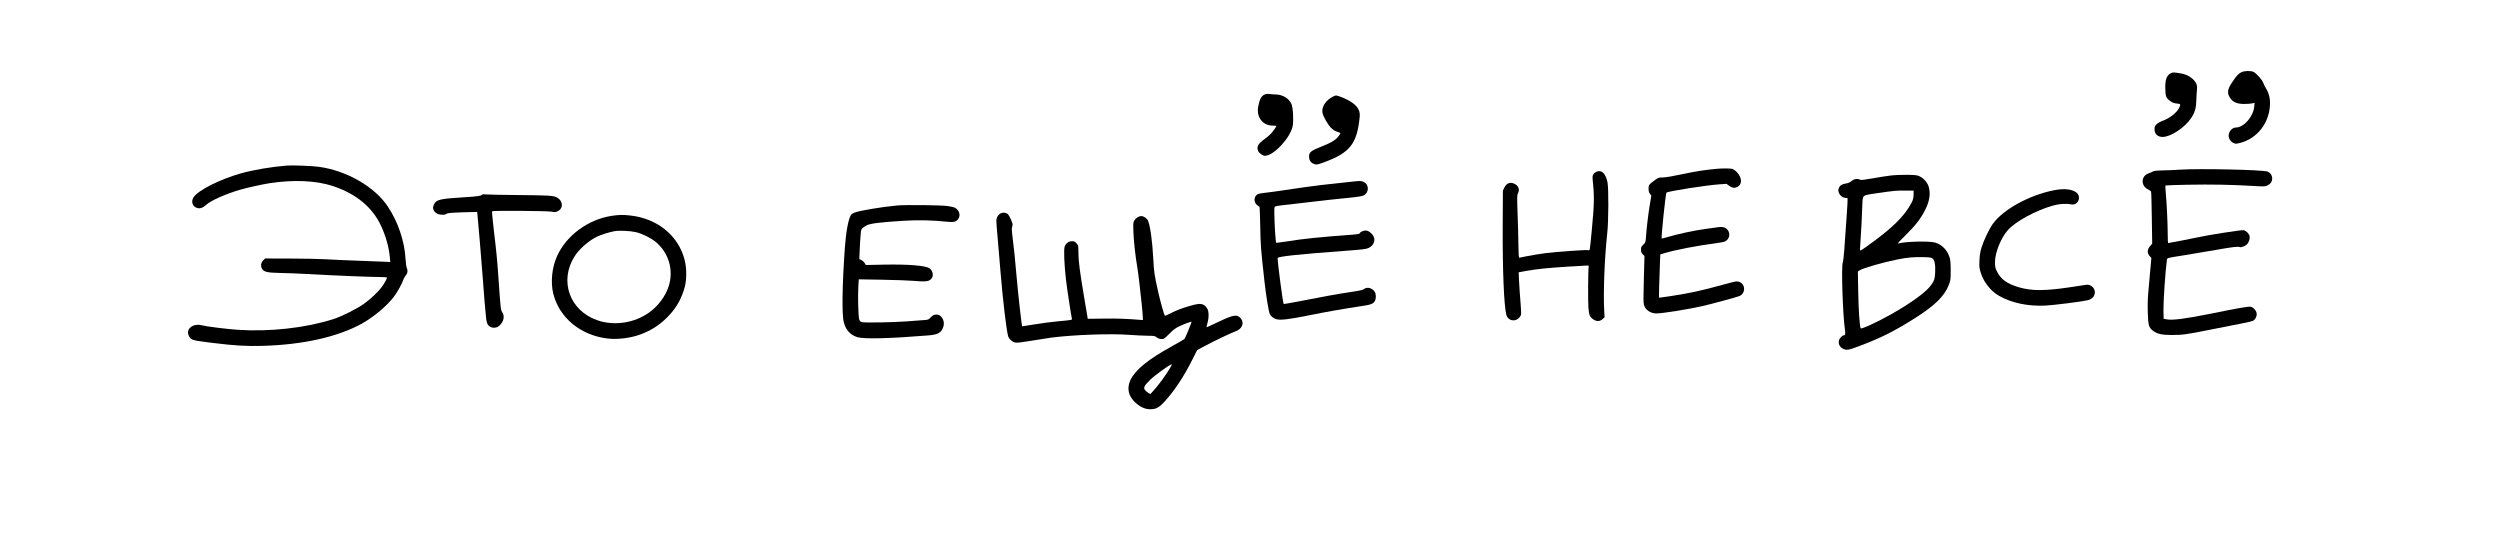 <?xml version="1.0" encoding="UTF-8" standalone="no"?> <svg xmlns="http://www.w3.org/2000/svg" version="1.0" width="3980pt" height="876pt" viewBox="0 0 3980 876" preserveAspectRatio="xMidYMid meet"><g transform="translate(0,876) scale(0.1,-0.1)" fill="#000000" stroke="none"><path d="M35685 7611 c-49 -23 -76 -52 -148 -159 -80 -118 -86 -179 -28 -259 45 -62 107 -87 216 -88 50 0 108 4 129 9 l39 9 -6 -64 c-17 -159 -167 -329 -291 -329 -60 0 -116 -64 -116 -132 0 -46 34 -96 78 -115 34 -15 42 -14 102 1 267 67 460 307 477 591 7 110 -12 195 -61 275 -18 30 -39 72 -46 93 -15 46 -113 155 -157 174 -46 19 -140 16 -188 -6z"></path><path d="M34570 7599 c-76 -32 -104 -104 -98 -259 4 -123 12 -142 86 -194 30 -21 57 -31 97 -34 63 -5 66 -12 35 -73 -41 -78 -156 -167 -269 -205 -30 -11 -70 -34 -88 -52 -28 -27 -33 -40 -33 -78 0 -76 49 -124 128 -124 130 0 354 148 455 300 61 92 80 158 83 290 2 63 6 136 10 162 3 26 1 62 -5 81 -28 83 -135 160 -250 178 -111 18 -126 19 -151 8z"></path><path d="M20135 7256 c-57 -25 -83 -75 -105 -197 -30 -165 74 -299 232 -299 32 0 58 -2 58 -5 0 -10 -34 -59 -74 -109 -22 -26 -75 -73 -118 -103 -103 -72 -129 -125 -95 -193 16 -32 73 -70 106 -70 138 1 402 284 440 471 18 88 6 302 -20 356 -43 89 -137 146 -249 149 -41 2 -91 5 -110 8 -21 4 -47 1 -65 -8z"></path><path d="M21182 7200 c-96 -65 -145 -158 -127 -242 13 -57 84 -181 133 -231 33 -33 62 -52 99 -64 29 -9 53 -20 53 -23 0 -4 -13 -26 -30 -48 -43 -59 -114 -103 -277 -167 -163 -65 -193 -89 -193 -156 0 -54 22 -93 64 -113 48 -23 64 -21 174 20 417 154 527 295 569 730 12 123 -68 212 -266 298 -47 20 -97 36 -112 36 -15 0 -54 -18 -87 -40z"></path><path d="M4565 6124 c-245 -20 -530 -68 -730 -124 -339 -96 -688 -273 -756 -384 -40 -66 -14 -143 56 -166 47 -16 96 1 150 51 73 67 312 173 540 239 109 32 359 87 470 104 385 58 738 42 1005 -46 373 -124 630 -338 769 -639 74 -161 123 -338 137 -492 l7 -78 -109 5 c-60 3 -246 11 -414 16 -168 6 -388 15 -490 22 -102 6 -364 12 -582 12 l-398 1 -31 -32 c-37 -36 -43 -92 -15 -135 32 -49 82 -59 301 -64 110 -2 277 -8 370 -14 307 -17 376 -20 725 -35 190 -8 400 -15 468 -15 78 0 122 -4 122 -10 0 -19 -41 -93 -83 -150 -59 -79 -174 -188 -280 -264 -112 -81 -357 -204 -490 -246 -440 -141 -1013 -205 -1527 -170 -164 11 -507 54 -560 70 -104 31 -210 -14 -226 -95 -7 -41 16 -98 50 -120 36 -24 68 -30 349 -65 343 -42 533 -54 787 -46 647 18 1199 143 1584 356 187 104 406 289 511 432 54 72 128 207 145 263 7 22 23 51 36 65 32 35 40 80 21 121 -9 20 -17 80 -21 146 -14 280 -120 594 -284 838 -210 315 -660 572 -1101 630 -109 15 -417 26 -506 19z"></path><path d="M27335 6073 c-182 -16 -342 -41 -548 -85 -157 -34 -267 -52 -313 -53 -64 0 -74 -3 -118 -35 -107 -79 -111 -83 -111 -142 0 -39 6 -61 22 -83 l22 -30 -24 -145 c-26 -156 -50 -359 -61 -508 -6 -91 -8 -94 -43 -127 -31 -30 -36 -41 -36 -79 0 -35 6 -51 27 -73 l28 -29 -10 -367 c-8 -271 -8 -378 1 -409 21 -81 104 -138 200 -138 93 0 493 64 728 116 133 30 575 150 599 163 114 62 76 231 -51 231 -19 0 -115 -23 -213 -51 -318 -90 -558 -142 -843 -184 -95 -14 -175 -25 -178 -25 -5 0 2 266 13 547 l6 143 67 20 c178 53 531 121 806 156 71 9 142 22 156 30 100 51 89 189 -16 224 -26 8 -54 9 -107 1 -40 -6 -125 -18 -188 -26 -182 -25 -441 -80 -609 -131 -45 -14 -85 -23 -87 -21 -11 11 62 714 76 730 19 22 649 121 851 133 l105 7 44 -32 c50 -36 91 -40 137 -11 47 28 62 84 38 147 -22 59 -90 128 -135 136 -32 7 -159 7 -235 0z"></path><path d="M34705 6059 c-77 -5 -201 -11 -275 -12 -102 -2 -141 -7 -160 -19 -14 -9 -42 -21 -62 -27 -124 -40 -131 -199 -11 -256 23 -11 45 -27 48 -35 4 -8 9 -198 12 -422 l6 -407 -30 -35 c-52 -58 -54 -116 -7 -167 l24 -25 -20 -220 c-11 -120 -25 -279 -31 -352 -7 -77 -10 -204 -6 -306 6 -195 17 -232 82 -281 66 -51 144 -69 300 -68 174 0 232 8 630 88 176 36 390 78 476 94 86 16 169 36 186 44 40 21 67 78 58 124 -8 42 -51 89 -90 99 -35 9 -183 -17 -651 -112 -387 -78 -601 -106 -690 -88 l-49 9 -3 150 c-2 132 33 641 54 778 7 44 -19 36 269 82 121 19 348 57 505 85 268 48 367 59 388 46 17 -10 85 16 113 43 32 32 51 91 42 133 -8 39 -56 86 -97 93 -33 7 -566 -77 -741 -116 -86 -19 -446 -89 -459 -89 -3 0 -6 62 -6 138 0 169 -16 509 -31 660 -6 63 -8 116 -5 119 3 3 162 8 353 12 365 7 704 1 1036 -19 185 -11 200 -10 234 7 50 25 76 63 76 111 0 53 -33 98 -81 112 -104 28 -1079 49 -1387 29z"></path><path d="M25410 6023 c-45 -23 -62 -57 -56 -113 30 -279 28 -389 -14 -830 -33 -338 -27 -307 -58 -302 -45 6 -507 -26 -676 -48 -88 -12 -216 -32 -285 -46 -69 -14 -130 -27 -136 -27 -6 -1 -11 75 -12 208 -1 116 -7 339 -13 497 -9 253 -9 291 5 317 31 60 14 117 -45 150 -72 40 -134 20 -171 -56 l-23 -48 -3 -590 c-3 -678 21 -1248 58 -1387 23 -87 125 -117 193 -57 21 18 38 44 41 62 4 18 -1 109 -9 202 -8 94 -18 238 -22 320 l-7 150 126 23 c169 30 349 48 672 68 149 9 281 17 295 17 17 2 24 -3 22 -13 -9 -41 -13 -570 -4 -663 10 -118 21 -143 82 -184 48 -33 101 -31 142 6 l33 30 -5 83 c-18 296 4 859 47 1253 22 191 24 716 4 814 -29 144 -98 206 -181 164z"></path><path d="M30095 5965 c-60 -7 -190 -27 -287 -45 -134 -24 -181 -29 -197 -21 -39 21 -95 13 -131 -19 -18 -16 -49 -32 -69 -36 -90 -15 -120 -33 -140 -87 -23 -61 41 -147 110 -147 15 0 30 -4 33 -8 3 -5 -6 -157 -19 -338 -13 -181 -29 -403 -35 -494 -7 -91 -17 -176 -23 -190 -25 -59 -1 -813 34 -1068 11 -76 6 -91 -27 -92 -5 0 -23 -13 -38 -29 -57 -59 -39 -148 37 -184 54 -26 85 -21 244 39 358 135 555 233 888 442 328 206 487 363 554 546 24 64 26 85 26 221 0 115 -4 163 -17 206 -36 116 -120 203 -226 236 -92 29 -479 19 -597 -14 -11 -3 44 57 122 133 156 154 236 256 306 391 76 148 95 267 61 382 -19 64 -77 131 -142 163 -42 20 -63 23 -202 25 -85 1 -204 -4 -265 -12z m369 -305 c-1 -52 -7 -77 -31 -125 -113 -219 -317 -417 -735 -713 -70 -49 -88 -58 -88 -43 0 10 6 112 14 227 8 115 18 299 21 409 6 188 8 201 28 221 18 18 55 26 207 48 281 41 315 44 455 42 l130 -1 -1 -65z m298 -1012 c36 -24 52 -98 46 -224 -5 -108 -17 -142 -81 -223 -84 -105 -309 -267 -607 -437 -223 -126 -481 -246 -497 -231 -16 17 -35 283 -40 578 l-6 326 24 17 c52 36 376 130 609 176 155 31 240 38 390 37 110 -2 141 -5 162 -19z"></path><path d="M21535 5869 c-44 -5 -163 -18 -265 -29 -102 -11 -210 -22 -240 -26 -71 -7 -418 -56 -635 -89 -93 -14 -211 -30 -262 -35 -54 -5 -101 -15 -116 -25 -57 -37 -60 -124 -6 -169 17 -14 34 -26 39 -26 4 0 10 -138 13 -307 5 -304 9 -362 67 -881 26 -235 68 -488 86 -523 18 -35 56 -65 101 -80 62 -20 203 -4 518 60 309 62 539 102 823 145 168 25 198 36 229 82 22 35 22 114 -1 148 -40 62 -121 83 -170 45 -20 -16 -68 -27 -219 -49 -211 -32 -434 -72 -809 -146 -136 -26 -249 -46 -252 -43 -12 12 -96 649 -96 730 0 25 309 59 1055 114 308 23 355 29 395 48 78 38 111 118 76 186 -25 48 -82 91 -122 91 -39 0 -89 -22 -97 -44 -4 -10 -32 -16 -99 -21 -538 -39 -820 -68 -1063 -109 -50 -8 -108 -16 -130 -18 l-40 -3 -7 60 c-13 116 -27 477 -18 500 10 26 2 25 325 60 127 14 241 27 255 30 25 5 481 55 690 75 68 7 129 18 149 29 91 46 89 178 -4 217 -37 15 -51 16 -170 3z"></path><path d="M32693 5730 c-393 -79 -806 -307 -969 -536 -58 -82 -146 -267 -180 -380 -19 -64 -28 -120 -31 -201 -5 -102 -3 -121 21 -196 46 -149 159 -292 290 -366 199 -114 458 -169 736 -156 131 6 575 62 674 85 74 17 116 64 116 131 0 68 -71 127 -139 115 -20 -3 -142 -22 -271 -41 -386 -57 -597 -57 -794 0 -189 55 -290 126 -351 247 -32 64 -35 79 -35 154 0 153 96 391 209 515 120 134 441 308 706 384 104 30 214 38 300 21 111 -21 169 127 76 193 -72 52 -200 63 -358 31z"></path><path d="M7676 5661 c-12 -19 -79 -29 -266 -40 -409 -25 -466 -38 -501 -116 -17 -39 -19 -51 -9 -80 16 -48 61 -78 126 -83 40 -3 61 0 80 13 22 14 65 18 258 25 127 4 232 7 233 6 3 -2 79 -904 88 -1046 12 -180 46 -595 55 -658 5 -35 16 -74 24 -88 41 -61 133 -70 188 -17 69 65 86 150 44 212 -25 39 -26 46 -61 551 -22 311 -31 400 -72 743 -20 169 -33 310 -29 314 12 12 890 6 951 -7 48 -10 60 -9 93 7 101 49 85 179 -29 227 -54 23 -146 27 -624 31 -242 2 -463 7 -491 10 -33 4 -54 3 -58 -4z"></path><path d="M14285 5489 c-250 -23 -602 -82 -684 -115 -22 -9 -46 -25 -54 -37 -41 -64 -79 -268 -97 -522 -43 -611 -49 -1068 -16 -1190 33 -120 105 -199 214 -232 104 -33 510 -23 1129 27 160 13 213 44 243 145 22 75 -20 166 -83 183 -46 12 -87 -2 -123 -43 -29 -32 -38 -36 -95 -40 -35 -3 -161 -12 -279 -21 -225 -17 -676 -24 -722 -12 -17 5 -31 19 -39 40 -15 40 -24 384 -14 537 l7 104 367 -6 c201 -4 420 -11 486 -17 222 -19 271 -13 309 42 31 44 15 118 -34 155 -59 45 -341 68 -735 60 l-280 -6 -20 32 c-11 18 -35 39 -52 47 l-33 15 6 135 c3 74 9 182 14 240 10 113 7 106 83 155 55 36 200 55 597 80 239 15 461 10 698 -15 109 -12 150 0 182 52 35 56 9 132 -56 170 -16 9 -69 22 -119 28 -114 15 -668 21 -800 9z"></path><path d="M15930 5363 c-22 -11 -42 -33 -54 -57 -19 -39 -19 -42 7 -340 15 -166 36 -416 47 -556 37 -447 94 -925 121 -1007 14 -43 69 -90 116 -97 25 -5 109 5 243 28 113 19 259 42 325 51 362 46 948 67 1245 44 96 -7 227 -13 291 -14 104 -1 118 -4 139 -23 27 -25 78 -37 112 -27 12 4 57 42 98 85 61 63 91 85 160 118 71 34 190 77 190 69 0 -14 -103 -264 -112 -273 -7 -7 -96 -58 -198 -115 -381 -210 -581 -373 -661 -534 -64 -132 -38 -259 76 -364 82 -74 154 -106 240 -106 88 0 137 26 225 122 156 170 309 401 443 669 l75 150 113 61 c153 82 436 217 498 238 103 34 145 134 86 204 -61 72 -113 64 -370 -59 -92 -44 -171 -80 -175 -80 -4 0 1 27 11 61 27 88 26 196 -3 239 -56 82 -103 90 -268 42 -137 -39 -223 -72 -321 -123 -44 -23 -82 -39 -85 -36 -10 10 -74 238 -104 372 -62 277 -70 331 -80 539 -14 277 -51 540 -87 609 -17 34 -68 67 -103 67 -39 0 -91 -33 -113 -71 -17 -31 -18 -49 -13 -184 5 -144 30 -375 61 -555 8 -47 24 -166 35 -265 10 -99 26 -238 34 -310 8 -71 16 -161 18 -200 l3 -70 -30 2 c-231 19 -372 24 -589 21 l-259 -3 -58 345 c-71 422 -90 573 -91 714 0 105 -1 109 -30 142 -26 29 -37 34 -73 34 -53 0 -98 -34 -116 -87 -16 -49 -6 -292 21 -523 17 -144 79 -557 94 -623 5 -21 6 -21 -219 -42 -99 -9 -268 -31 -375 -49 -107 -18 -196 -32 -197 -31 -8 5 -66 525 -88 780 -25 296 -44 474 -69 670 -8 61 -10 109 -5 123 5 13 9 34 9 48 0 32 -52 144 -76 165 -31 27 -75 31 -114 12z m2704 -2450 c-66 -115 -189 -284 -272 -374 l-49 -53 -33 20 c-18 10 -41 30 -52 45 -28 37 -12 69 86 165 72 71 312 244 339 244 5 0 -4 -21 -19 -47z"></path><path d="M9740 5324 c-377 -57 -722 -311 -871 -640 -82 -181 -106 -415 -61 -599 96 -386 439 -667 872 -715 163 -18 371 10 528 70 159 61 283 140 405 259 144 140 236 297 289 494 32 121 31 306 -5 438 -101 383 -437 653 -869 699 -119 12 -171 11 -288 -6z m380 -259 c97 -22 239 -91 316 -154 209 -171 292 -449 210 -707 -52 -161 -168 -317 -313 -420 -233 -167 -552 -215 -819 -124 -445 151 -616 628 -366 1020 74 116 217 242 349 309 66 33 206 77 288 91 73 13 248 5 335 -15z"></path></g></svg> 